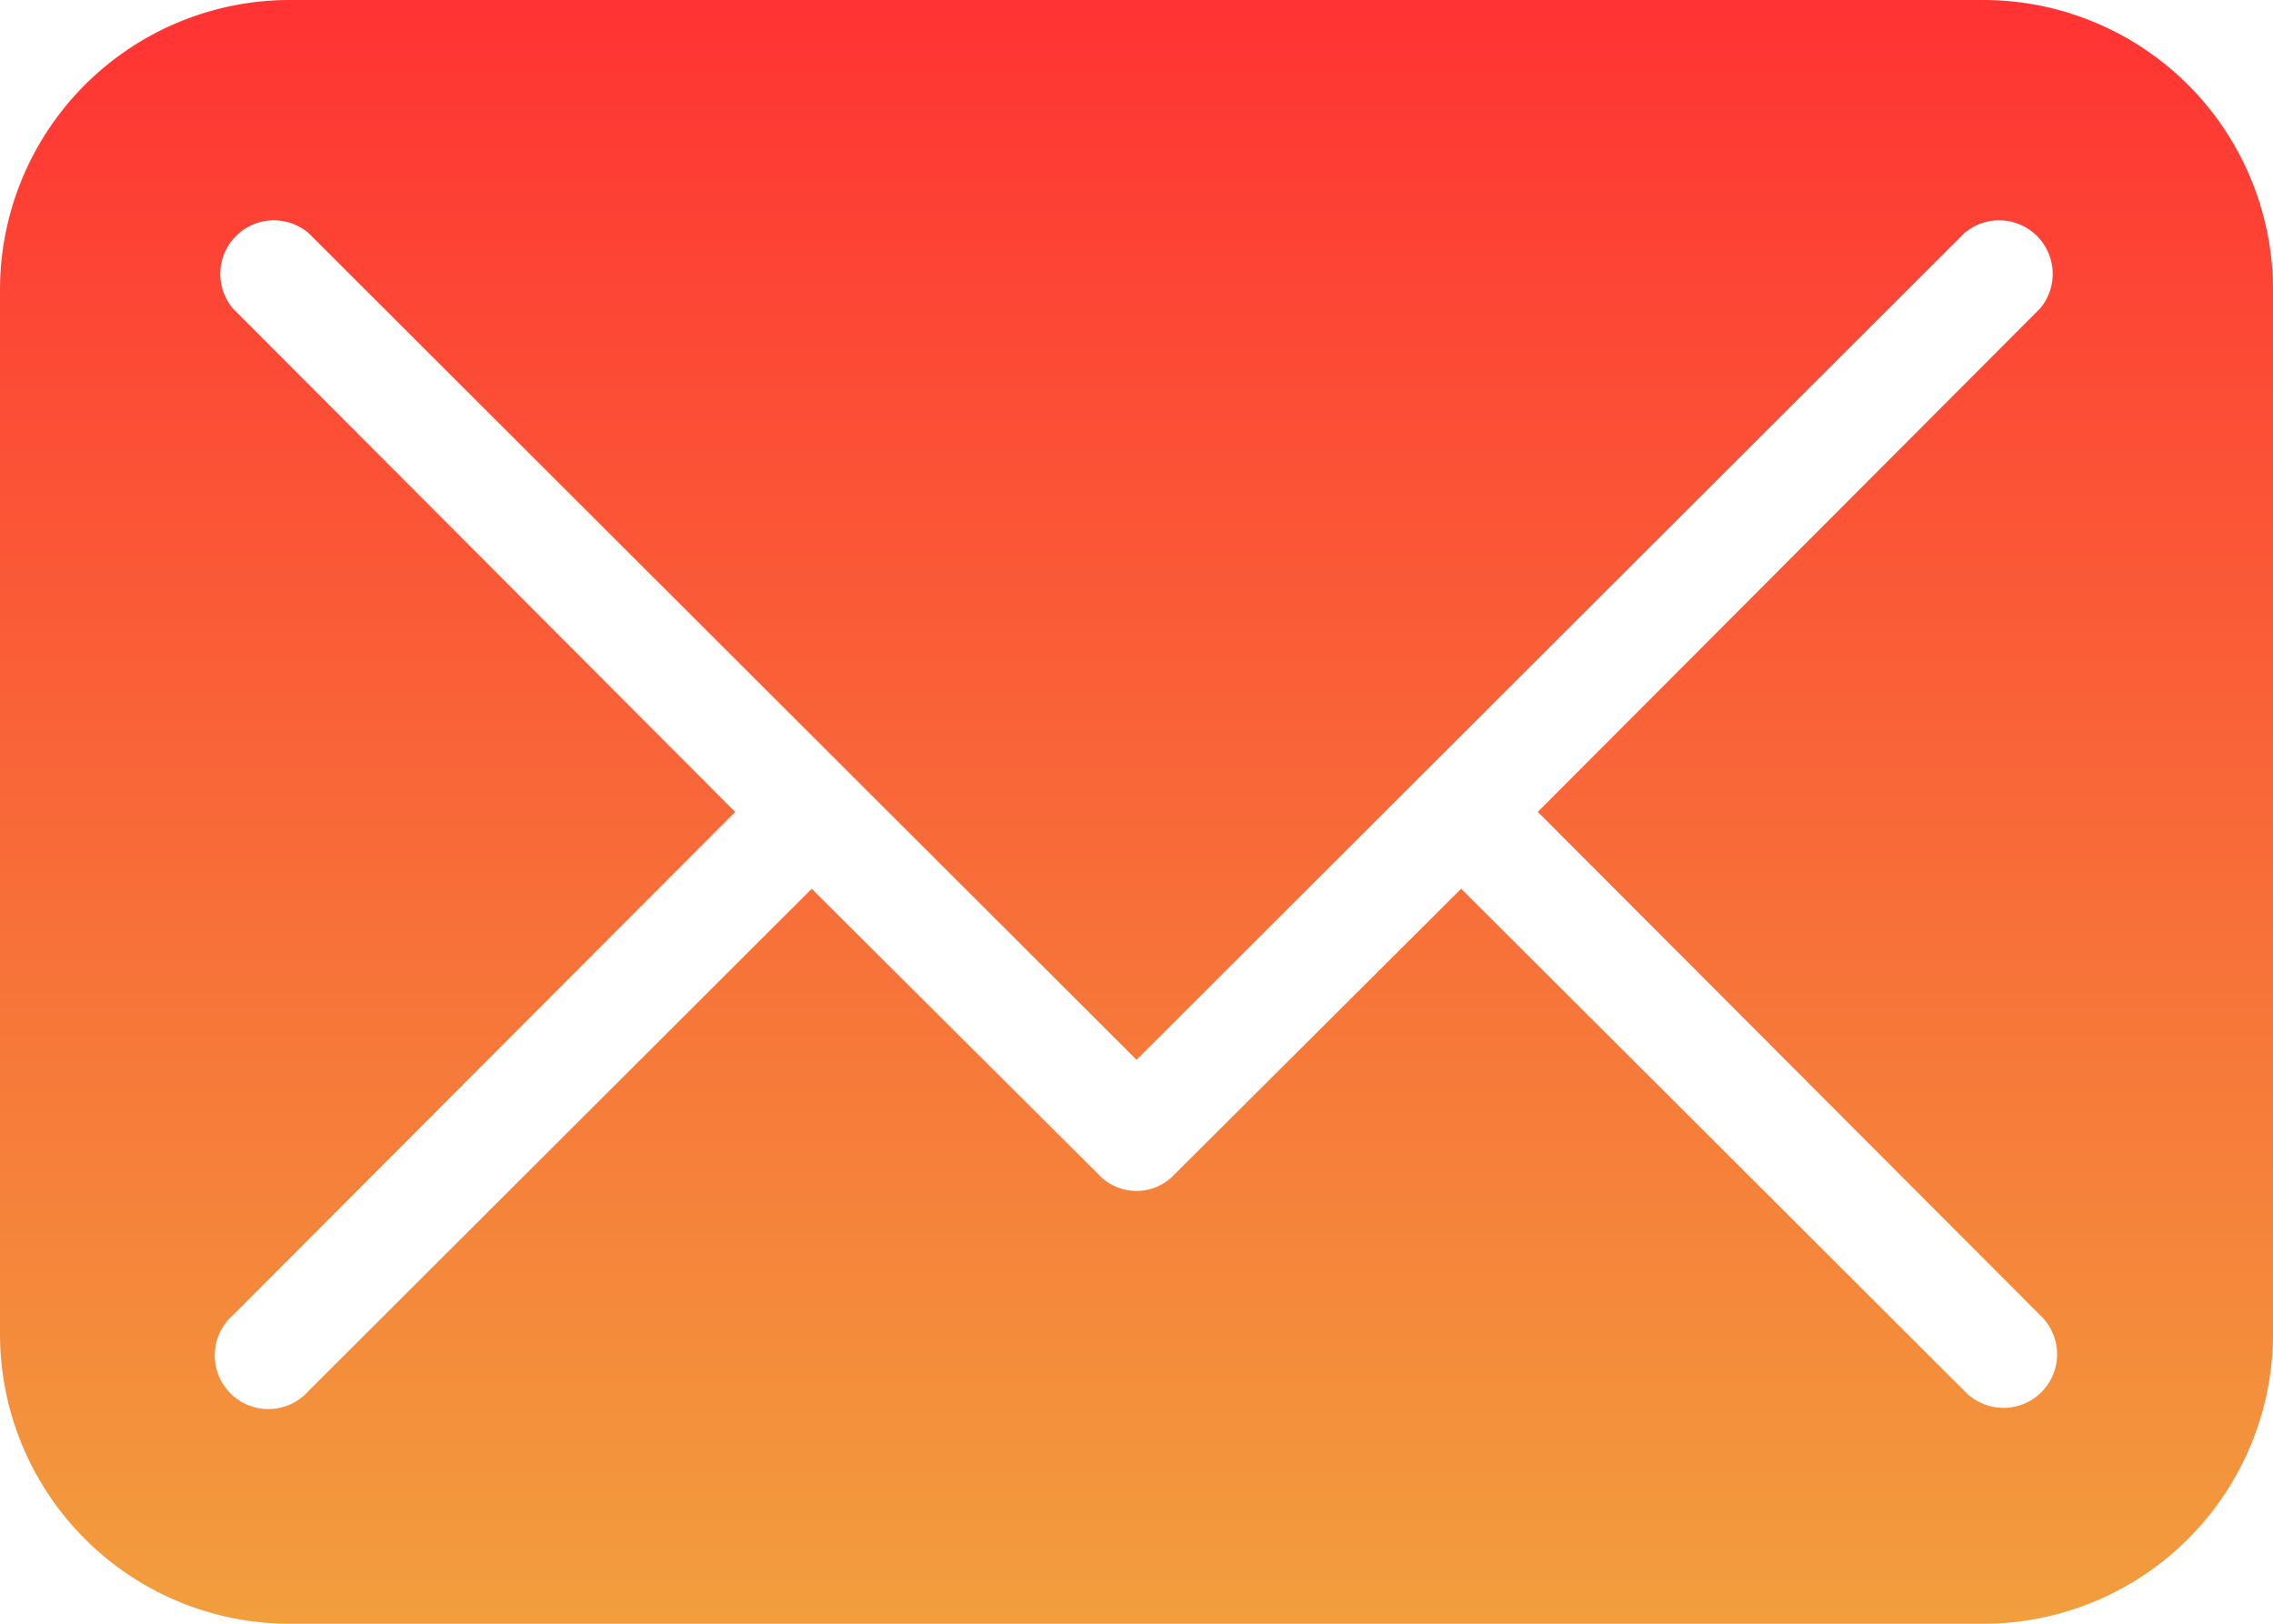 <svg xmlns="http://www.w3.org/2000/svg" xmlns:xlink="http://www.w3.org/1999/xlink" width="40" height="28.572" viewBox="0 0 40 28.572"><defs><linearGradient id="a" x1="0.5" x2="0.5" y2="1" gradientUnits="objectBoundingBox"><stop offset="0" stop-color="#f33"/><stop offset="1" stop-color="#f29e3d"/></linearGradient></defs><g transform="translate(-1.5 -4.5)"><path d="M36.414,4.5H6.586A5.1,5.1,0,0,0,1.5,9.586v18.4a5.1,5.1,0,0,0,5.086,5.086H36.414A5.1,5.1,0,0,0,41.5,27.986V9.586A5.1,5.1,0,0,0,36.414,4.5Zm.99,23.143a.943.943,0,1,1-1.333,1.333l-8.857-8.838-5.048,5.029a.914.914,0,0,1-1.333,0l-5.048-5.029L6.929,28.976A.943.943,0,1,1,5.6,27.643l8.838-8.857L5.6,9.929A.943.943,0,0,1,6.929,8.6L21.5,23.148,36.071,8.6A.943.943,0,0,1,37.4,9.929l-8.838,8.857Z" transform="translate(0)" fill="url(#a)"/></g></svg>